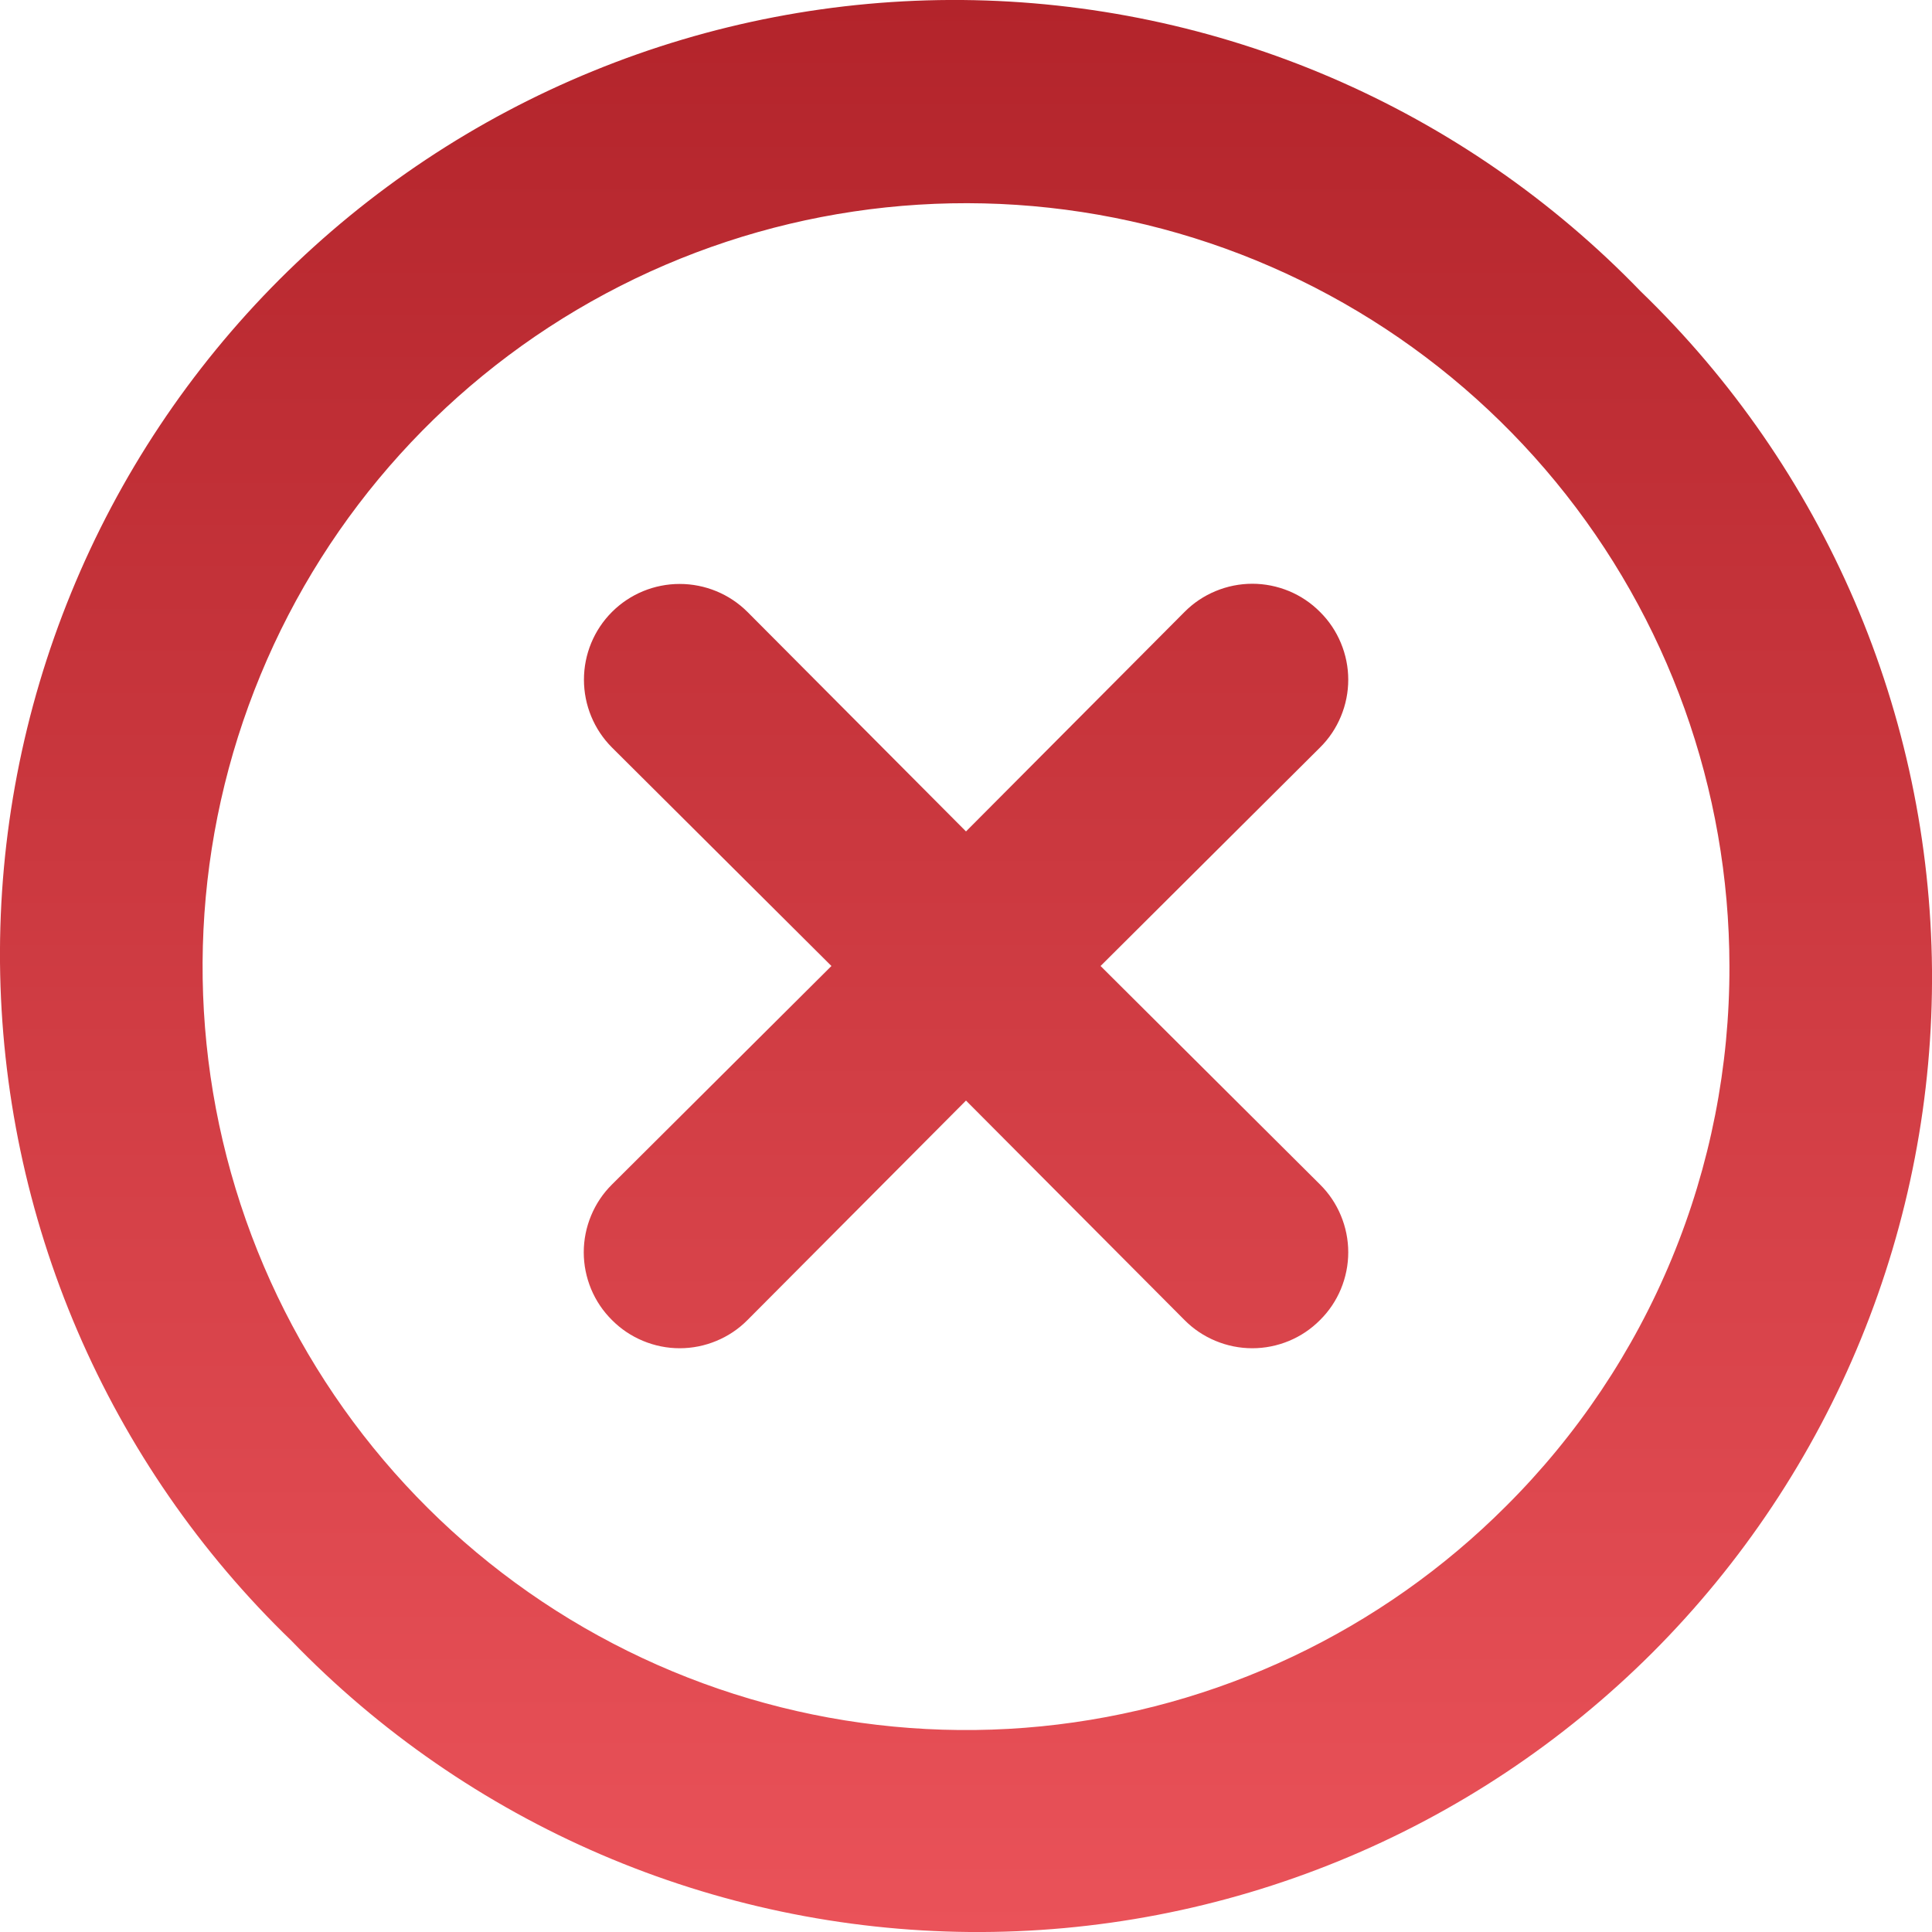 <svg xmlns="http://www.w3.org/2000/svg" width="20" height="20" viewBox="0 0 20 20" fill="none"><path d="M13.665 6.335C13.573 6.242 13.464 6.169 13.344 6.119C13.223 6.069 13.094 6.043 12.964 6.043C12.833 6.043 12.704 6.069 12.584 6.119C12.463 6.169 12.354 6.242 12.262 6.335L10 8.607L7.738 6.335C7.552 6.149 7.299 6.045 7.036 6.045C6.773 6.045 6.521 6.149 6.335 6.335C6.149 6.521 6.045 6.773 6.045 7.036C6.045 7.299 6.149 7.552 6.335 7.738L8.607 10L6.335 12.262C6.242 12.354 6.169 12.463 6.119 12.584C6.069 12.704 6.043 12.833 6.043 12.964C6.043 13.094 6.069 13.223 6.119 13.344C6.169 13.464 6.242 13.573 6.335 13.665C6.427 13.758 6.536 13.831 6.657 13.881C6.777 13.931 6.906 13.957 7.036 13.957C7.167 13.957 7.296 13.931 7.416 13.881C7.537 13.831 7.646 13.758 7.738 13.665L10 11.393L12.262 13.665C12.354 13.758 12.463 13.831 12.584 13.881C12.704 13.931 12.833 13.957 12.964 13.957C13.094 13.957 13.223 13.931 13.344 13.881C13.464 13.831 13.573 13.758 13.665 13.665C13.758 13.573 13.831 13.464 13.881 13.344C13.931 13.223 13.957 13.094 13.957 12.964C13.957 12.833 13.931 12.704 13.881 12.584C13.831 12.463 13.758 12.354 13.665 12.262L11.393 10L13.665 7.738C13.758 7.646 13.831 7.537 13.881 7.416C13.931 7.296 13.957 7.167 13.957 7.036C13.957 6.906 13.931 6.777 13.881 6.657C13.831 6.536 13.758 6.427 13.665 6.335ZM16.984 3.016C16.073 2.072 14.983 1.32 13.778 0.802C12.572 0.284 11.276 0.012 9.964 0C8.653 -0.011 7.352 0.239 6.138 0.736C4.924 1.232 3.821 1.966 2.893 2.893C1.966 3.821 1.232 4.924 0.736 6.138C0.239 7.352 -0.011 8.653 0 9.964C0.012 11.276 0.284 12.572 0.802 13.778C1.32 14.983 2.072 16.073 3.016 16.984C3.927 17.928 5.017 18.68 6.222 19.198C7.428 19.716 8.724 19.988 10.036 20C11.347 20.011 12.648 19.761 13.862 19.264C15.076 18.768 16.179 18.034 17.107 17.107C18.034 16.179 18.768 15.076 19.264 13.862C19.761 12.648 20.011 11.347 20 10.036C19.988 8.724 19.716 7.428 19.198 6.222C18.68 5.017 17.928 3.927 16.984 3.016ZM15.591 15.591C14.299 16.885 12.599 17.69 10.779 17.871C8.96 18.051 7.134 17.595 5.613 16.58C4.093 15.565 2.971 14.054 2.439 12.305C1.907 10.556 1.998 8.676 2.697 6.987C3.395 5.297 4.658 3.902 6.27 3.039C7.882 2.176 9.743 1.899 11.536 2.254C13.33 2.609 14.944 3.576 16.105 4.988C17.266 6.4 17.901 8.172 17.903 10C17.906 11.039 17.704 12.067 17.307 13.027C16.91 13.987 16.327 14.858 15.591 15.591Z" fill="url(#paint0_linear_17111_17474)"></path><defs><linearGradient id="paint0_linear_17111_17474" x1="10" y1="0" x2="10" y2="20" gradientUnits="userSpaceOnUse"><stop stop-color="#B3242B"></stop><stop offset="1" stop-color="#EA5259"></stop></linearGradient></defs></svg>